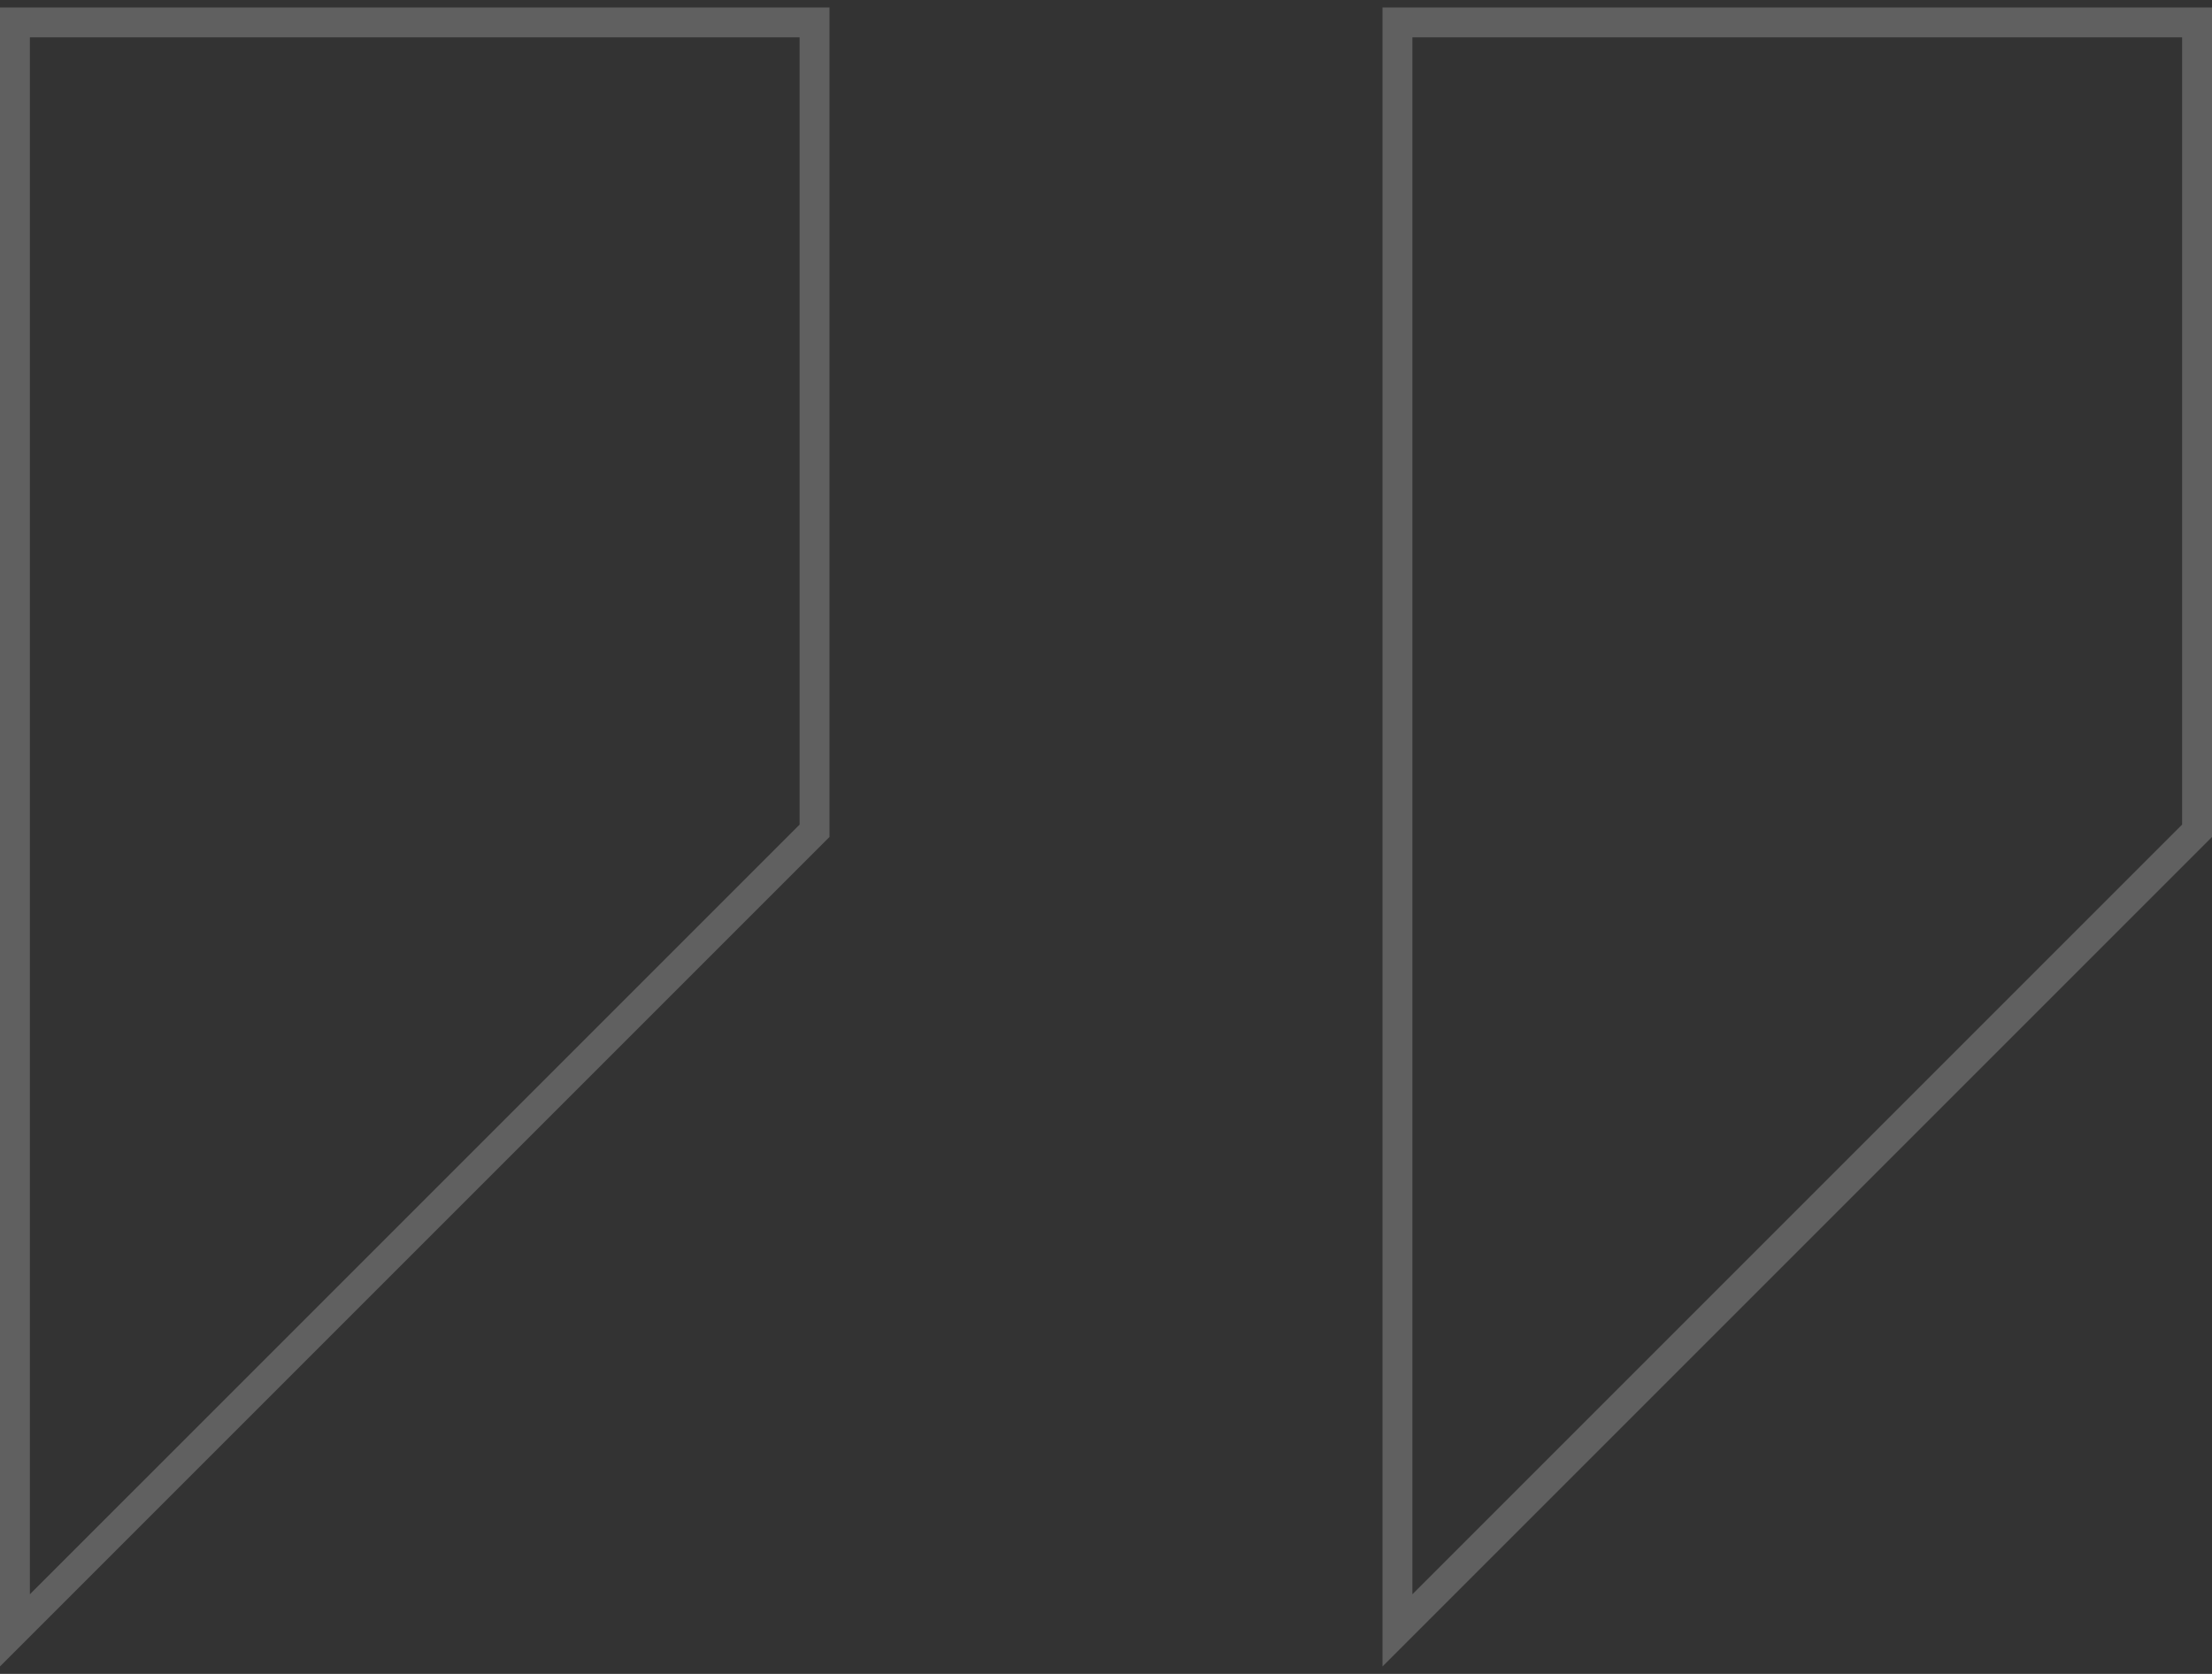 <svg width="74" height="56" viewBox="0 0 74 56" fill="none" xmlns="http://www.w3.org/2000/svg">
<rect x="0" y="0" width="74" height="56" fill="#333333" stroke="none"/>
<path d="M27.25 27.793L0.5 54.543V0.75H27.25V27.793ZM73.5 27.793L46.75 54.543V0.75H73.5V27.793Z" stroke="white" stroke-opacity="0.22"/>
</svg>
